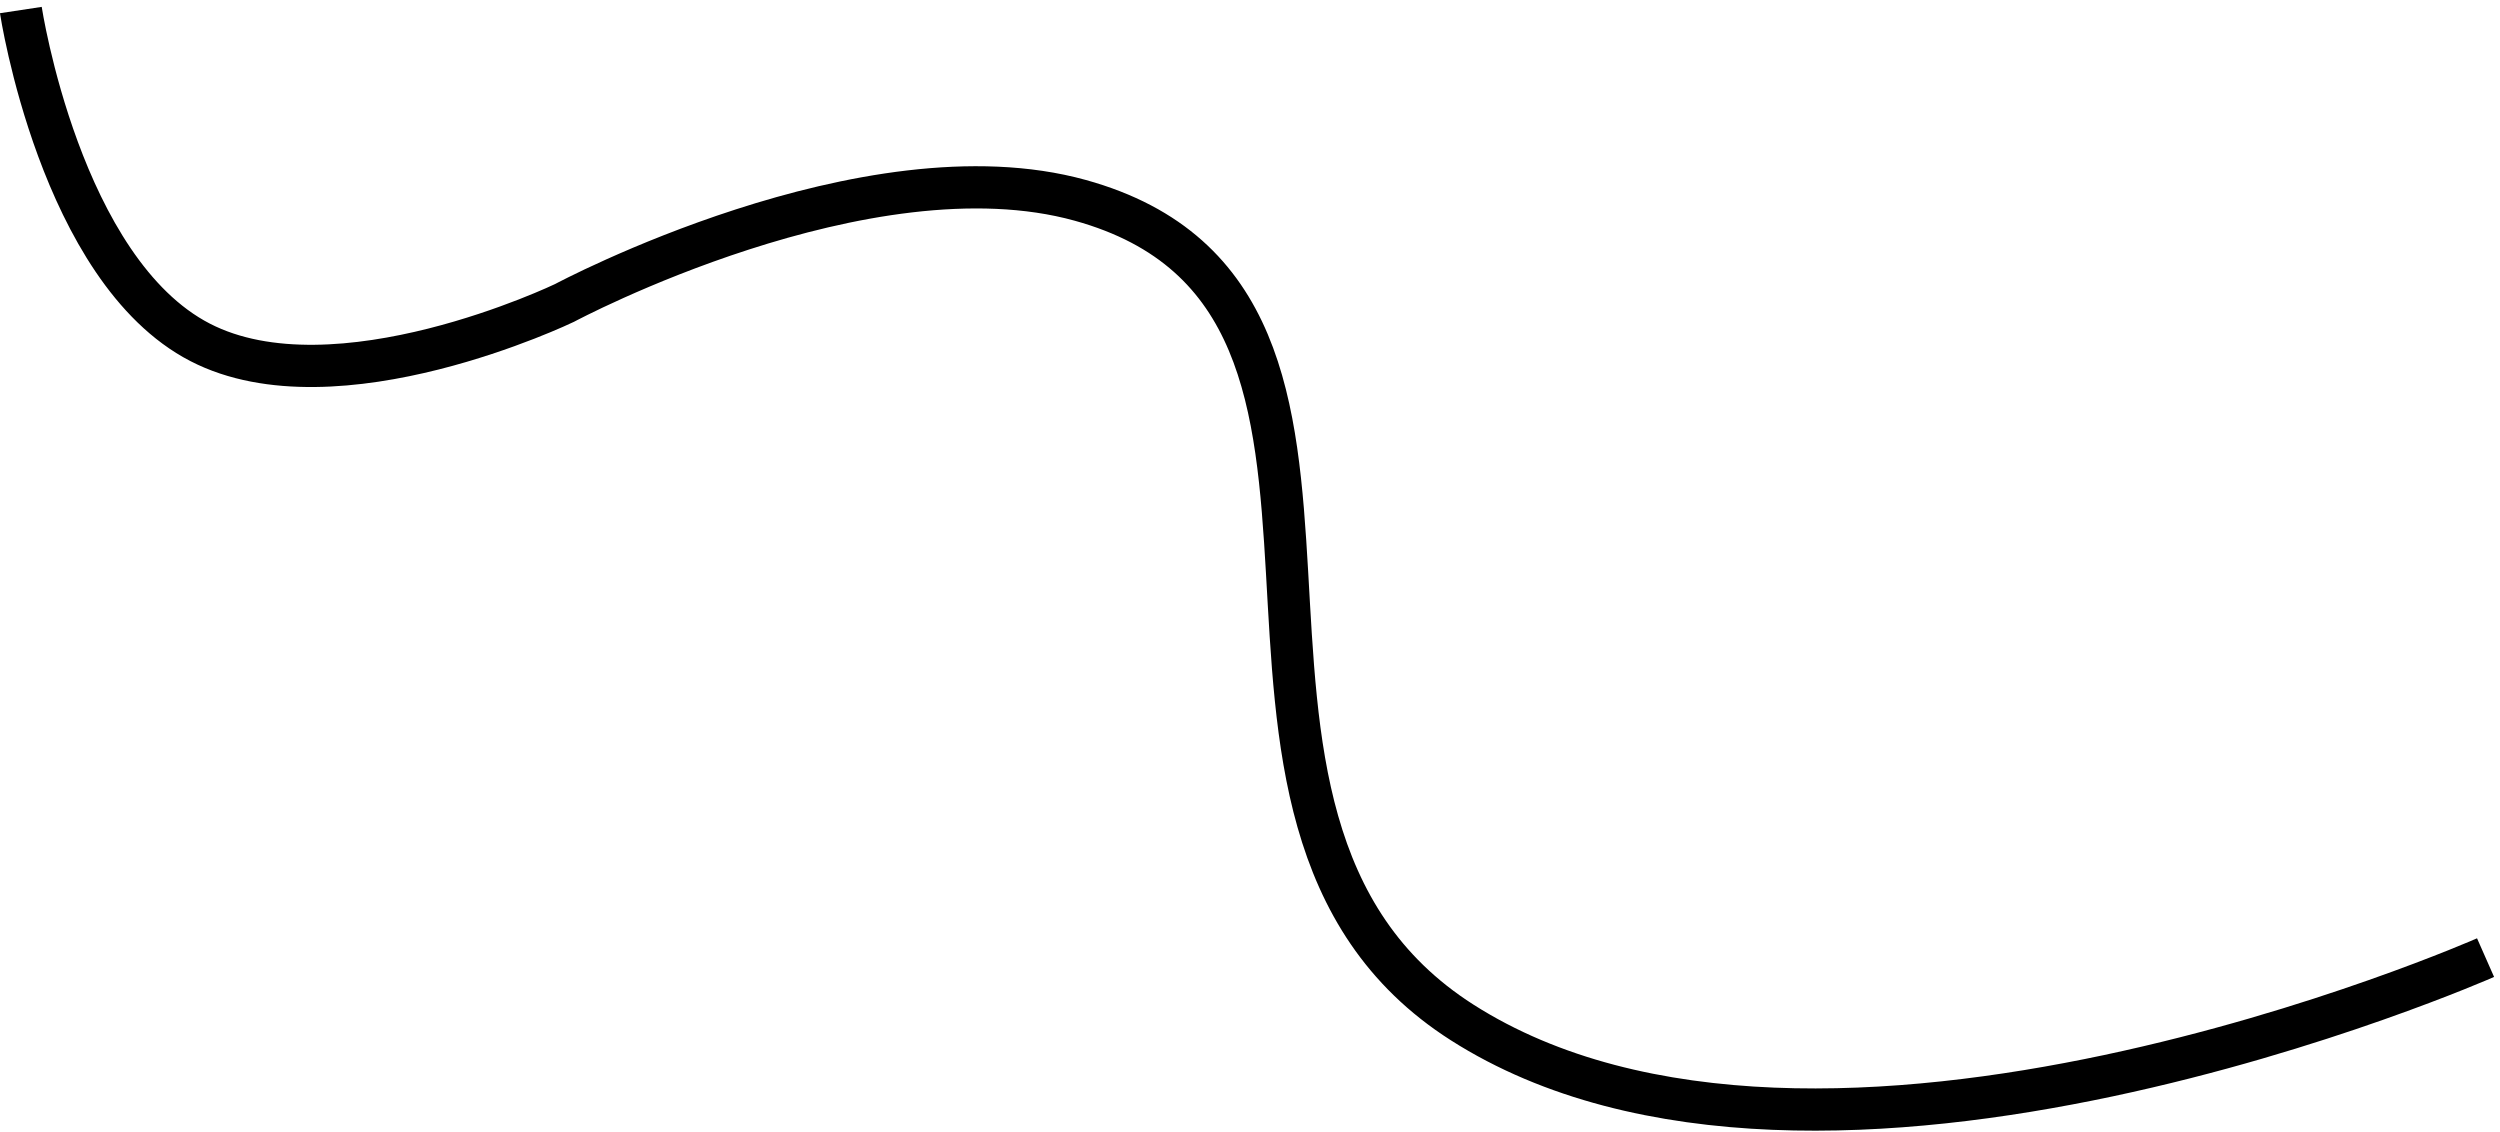 <svg width="296" height="134" viewBox="0 0 296 134" fill="none" xmlns="http://www.w3.org/2000/svg">
<path d="M2.468 1.189C2.468 1.189 7.135 31.987 23.701 40.538C39.835 48.866 66.829 35.872 66.829 35.872C66.829 35.872 102.647 16.714 127.907 23.721C171.031 35.683 134.998 96.745 173.11 121.052C215.554 148.122 294.29 113.382 294.29 113.382" stroke="url(#paint0_linear_7143_23654)" stroke-width="5"/>
<defs>
<linearGradient id="paint0_linear_7143_23654" x1="293.853" y1="110.355" x2="-33.71" y2="-9.691" gradientUnits="userSpaceOnUse">
<stop/>
<stop offset="1"/>
</linearGradient>
</defs>
</svg>
